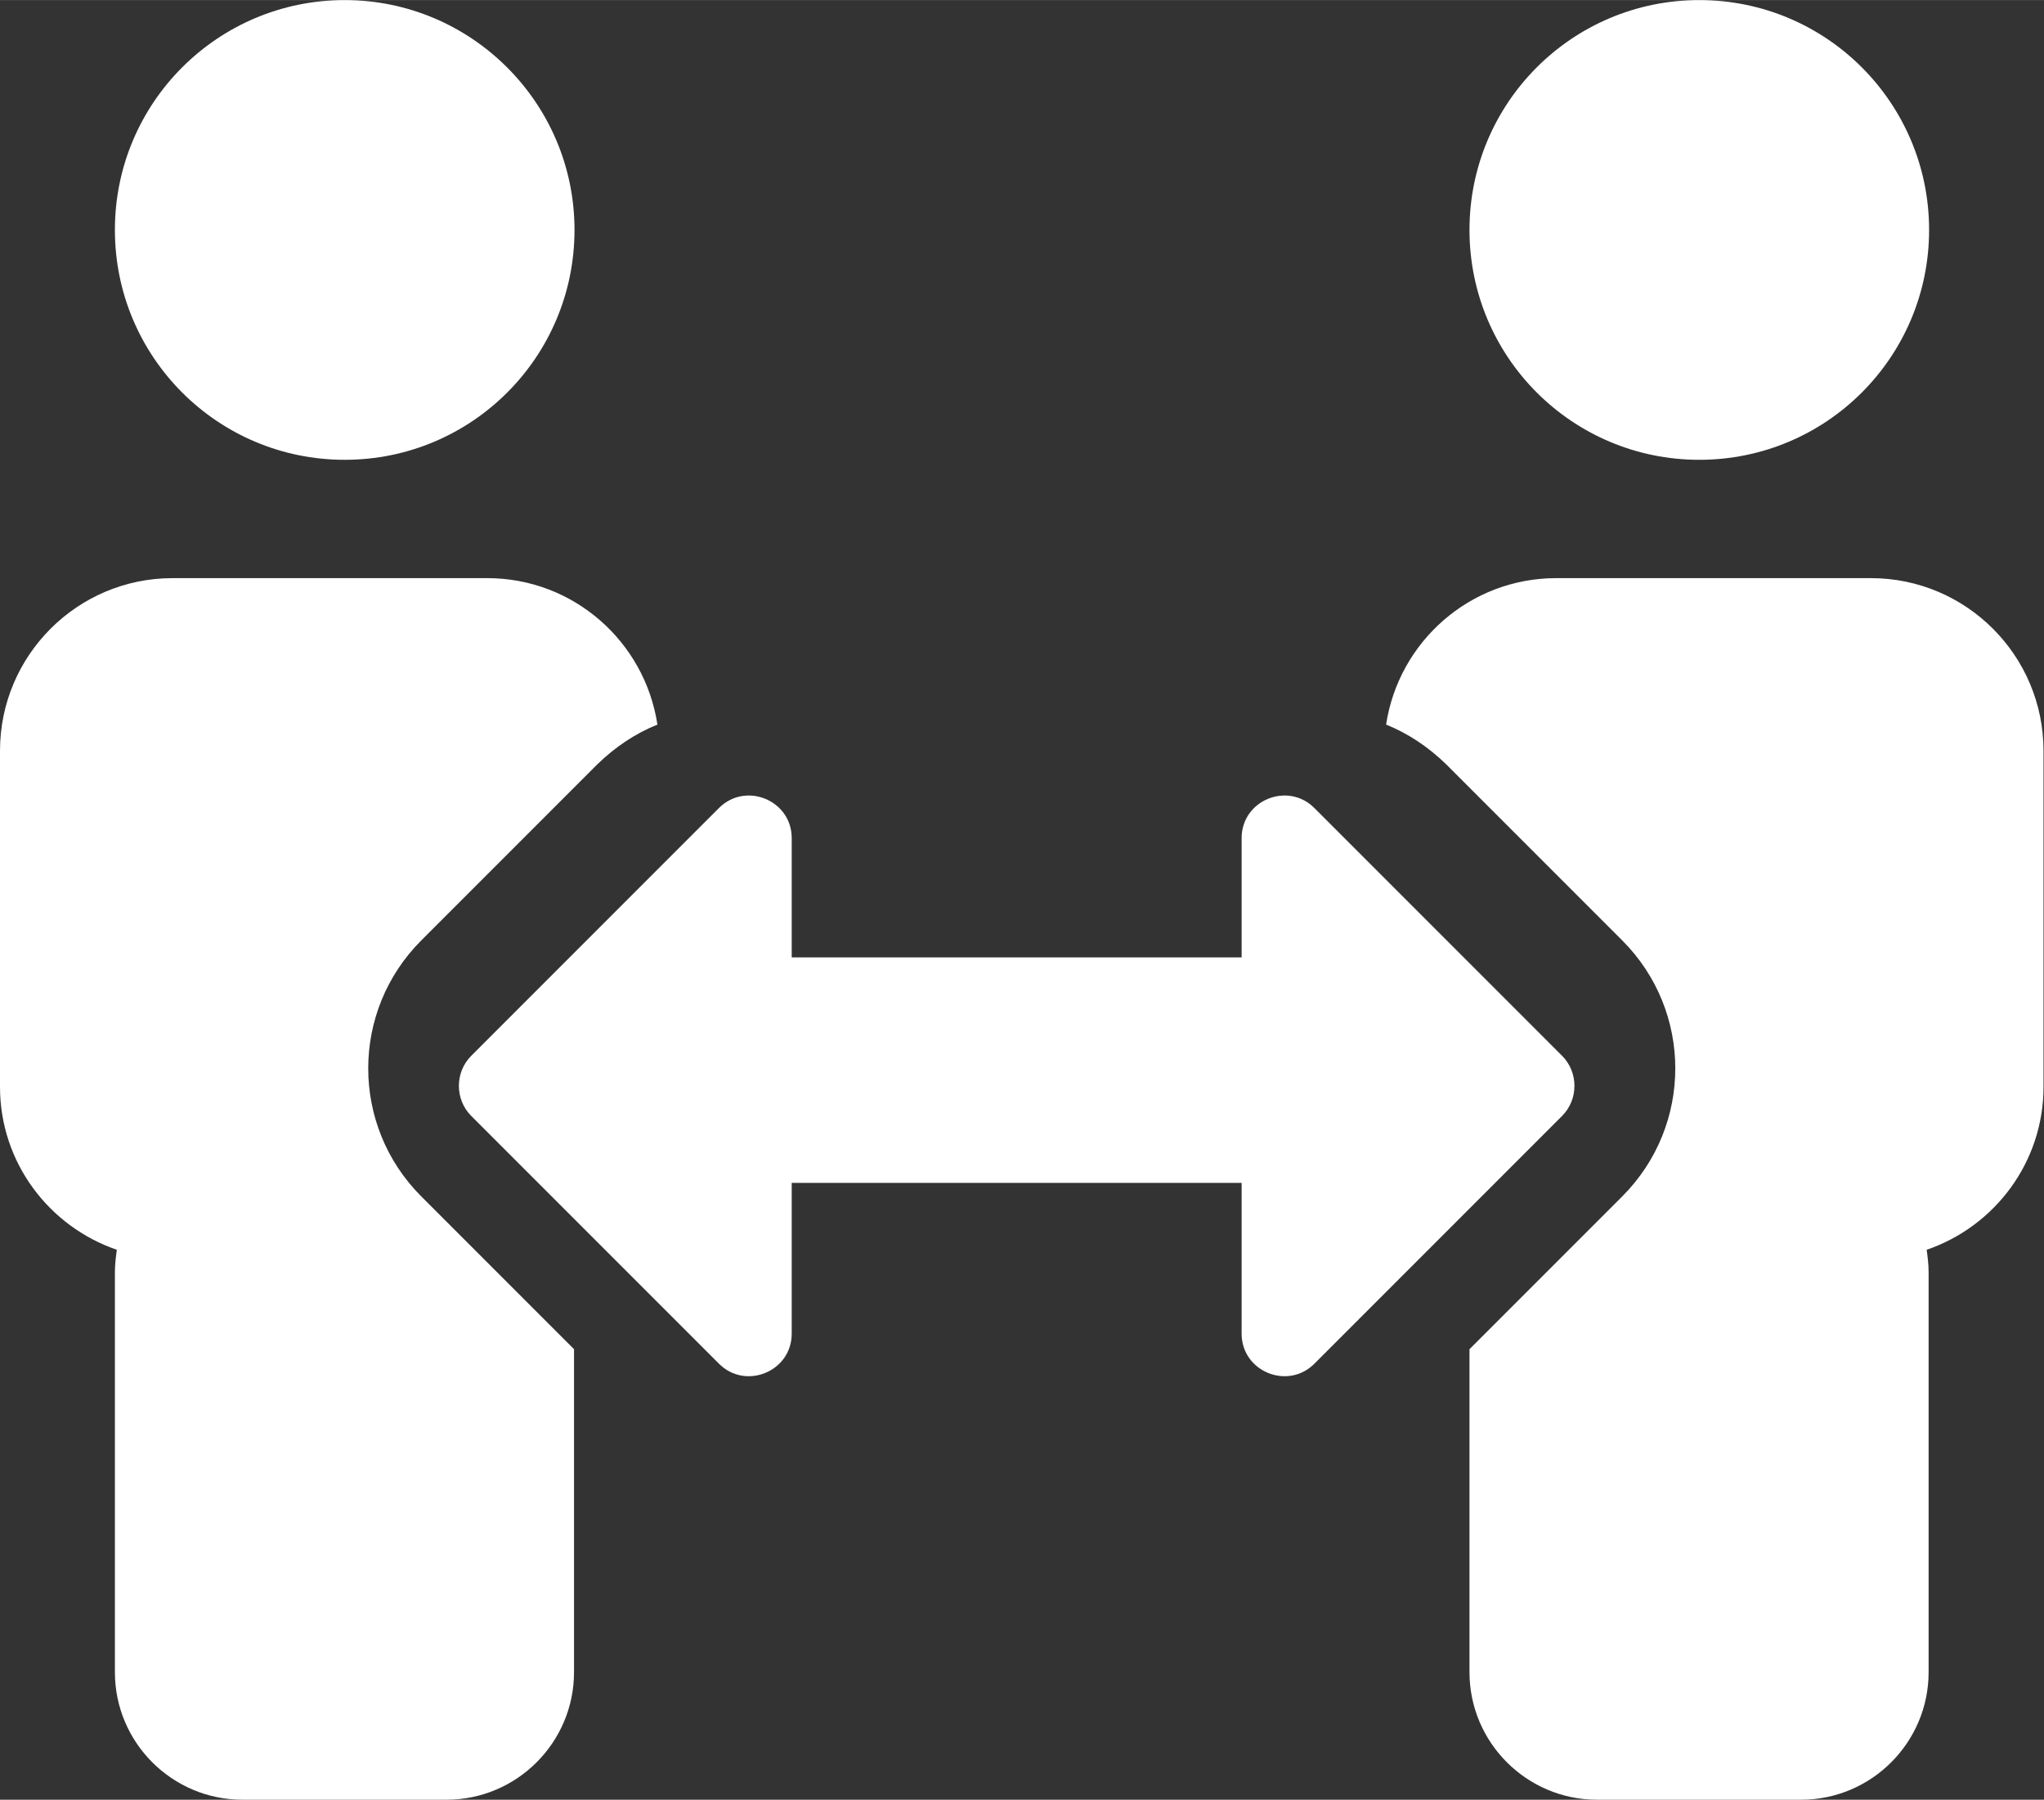 <?xml version="1.0" encoding="UTF-8"?><svg id="uuid-15377ab7-1ddc-4655-b689-342a19b4308c" xmlns="http://www.w3.org/2000/svg" width="14.87mm" height="13.09mm" viewBox="0 0 42.16 37.11"><rect x="0" y="0" width="42.16" height="37.11" fill="#333333" stroke="none"/><defs><style>.uuid-ae520a2b-630b-49a5-ade1-b90770bda53b{fill:#fff;stroke-width:0px;}</style></defs><g id="uuid-f3adc133-d288-4a2a-b2a7-b2cc03cc1d43"><path id="uuid-56f028fa-c1a6-49b1-961c-309fb9771e4c" class="uuid-ae520a2b-630b-49a5-ade1-b90770bda53b" d="M32.22,23.01l-5.11,5.11c-.55.55-1.5.16-1.5-.62v-3.11s-9.28,0-9.28,0v3.11c0,.78-.95,1.17-1.5.62l-5.11-5.11c-.34-.34-.34-.9,0-1.24l5.11-5.11c.55-.55,1.5-.16,1.5.62v2.46h9.28v-2.46c0-.78.95-1.17,1.5-.62l5.11,5.11c.34.34.34.9,0,1.24ZM7.11,0C4.49,0,2.37,2.12,2.37,4.74s2.12,4.74,4.74,4.74,4.74-2.12,4.74-4.74S9.72,0,7.11,0ZM11.84,27.83v6.65c0,1.45-1.18,2.63-2.63,2.63h-4.21c-1.45,0-2.63-1.18-2.63-2.63v-8.25c0-.16.02-.31.04-.46-1.4-.48-2.41-1.8-2.41-3.36v-6.93c0-1.96,1.59-3.56,3.56-3.56h6.49c1.78,0,3.25,1.31,3.51,3.02-.45.18-.87.46-1.24.82l-3.63,3.63c-1.46,1.46-1.46,3.82,0,5.28l3.15,3.15ZM35.05,0c2.62,0,4.74,2.12,4.74,4.74s-2.12,4.74-4.74,4.74-4.74-2.12-4.74-4.74,2.12-4.74,4.74-4.74ZM30.31,27.83v6.65c0,1.45,1.18,2.63,2.63,2.63h4.21c1.45,0,2.63-1.18,2.63-2.63v-8.25c0-.16-.02-.31-.04-.46,1.4-.48,2.41-1.8,2.41-3.36v-6.93c0-1.96-1.59-3.56-3.56-3.56h-6.49c-1.78,0-3.25,1.31-3.51,3.02.45.18.87.46,1.24.82l3.63,3.63c1.46,1.46,1.46,3.82,0,5.28l-3.15,3.15Z"/></g></svg>